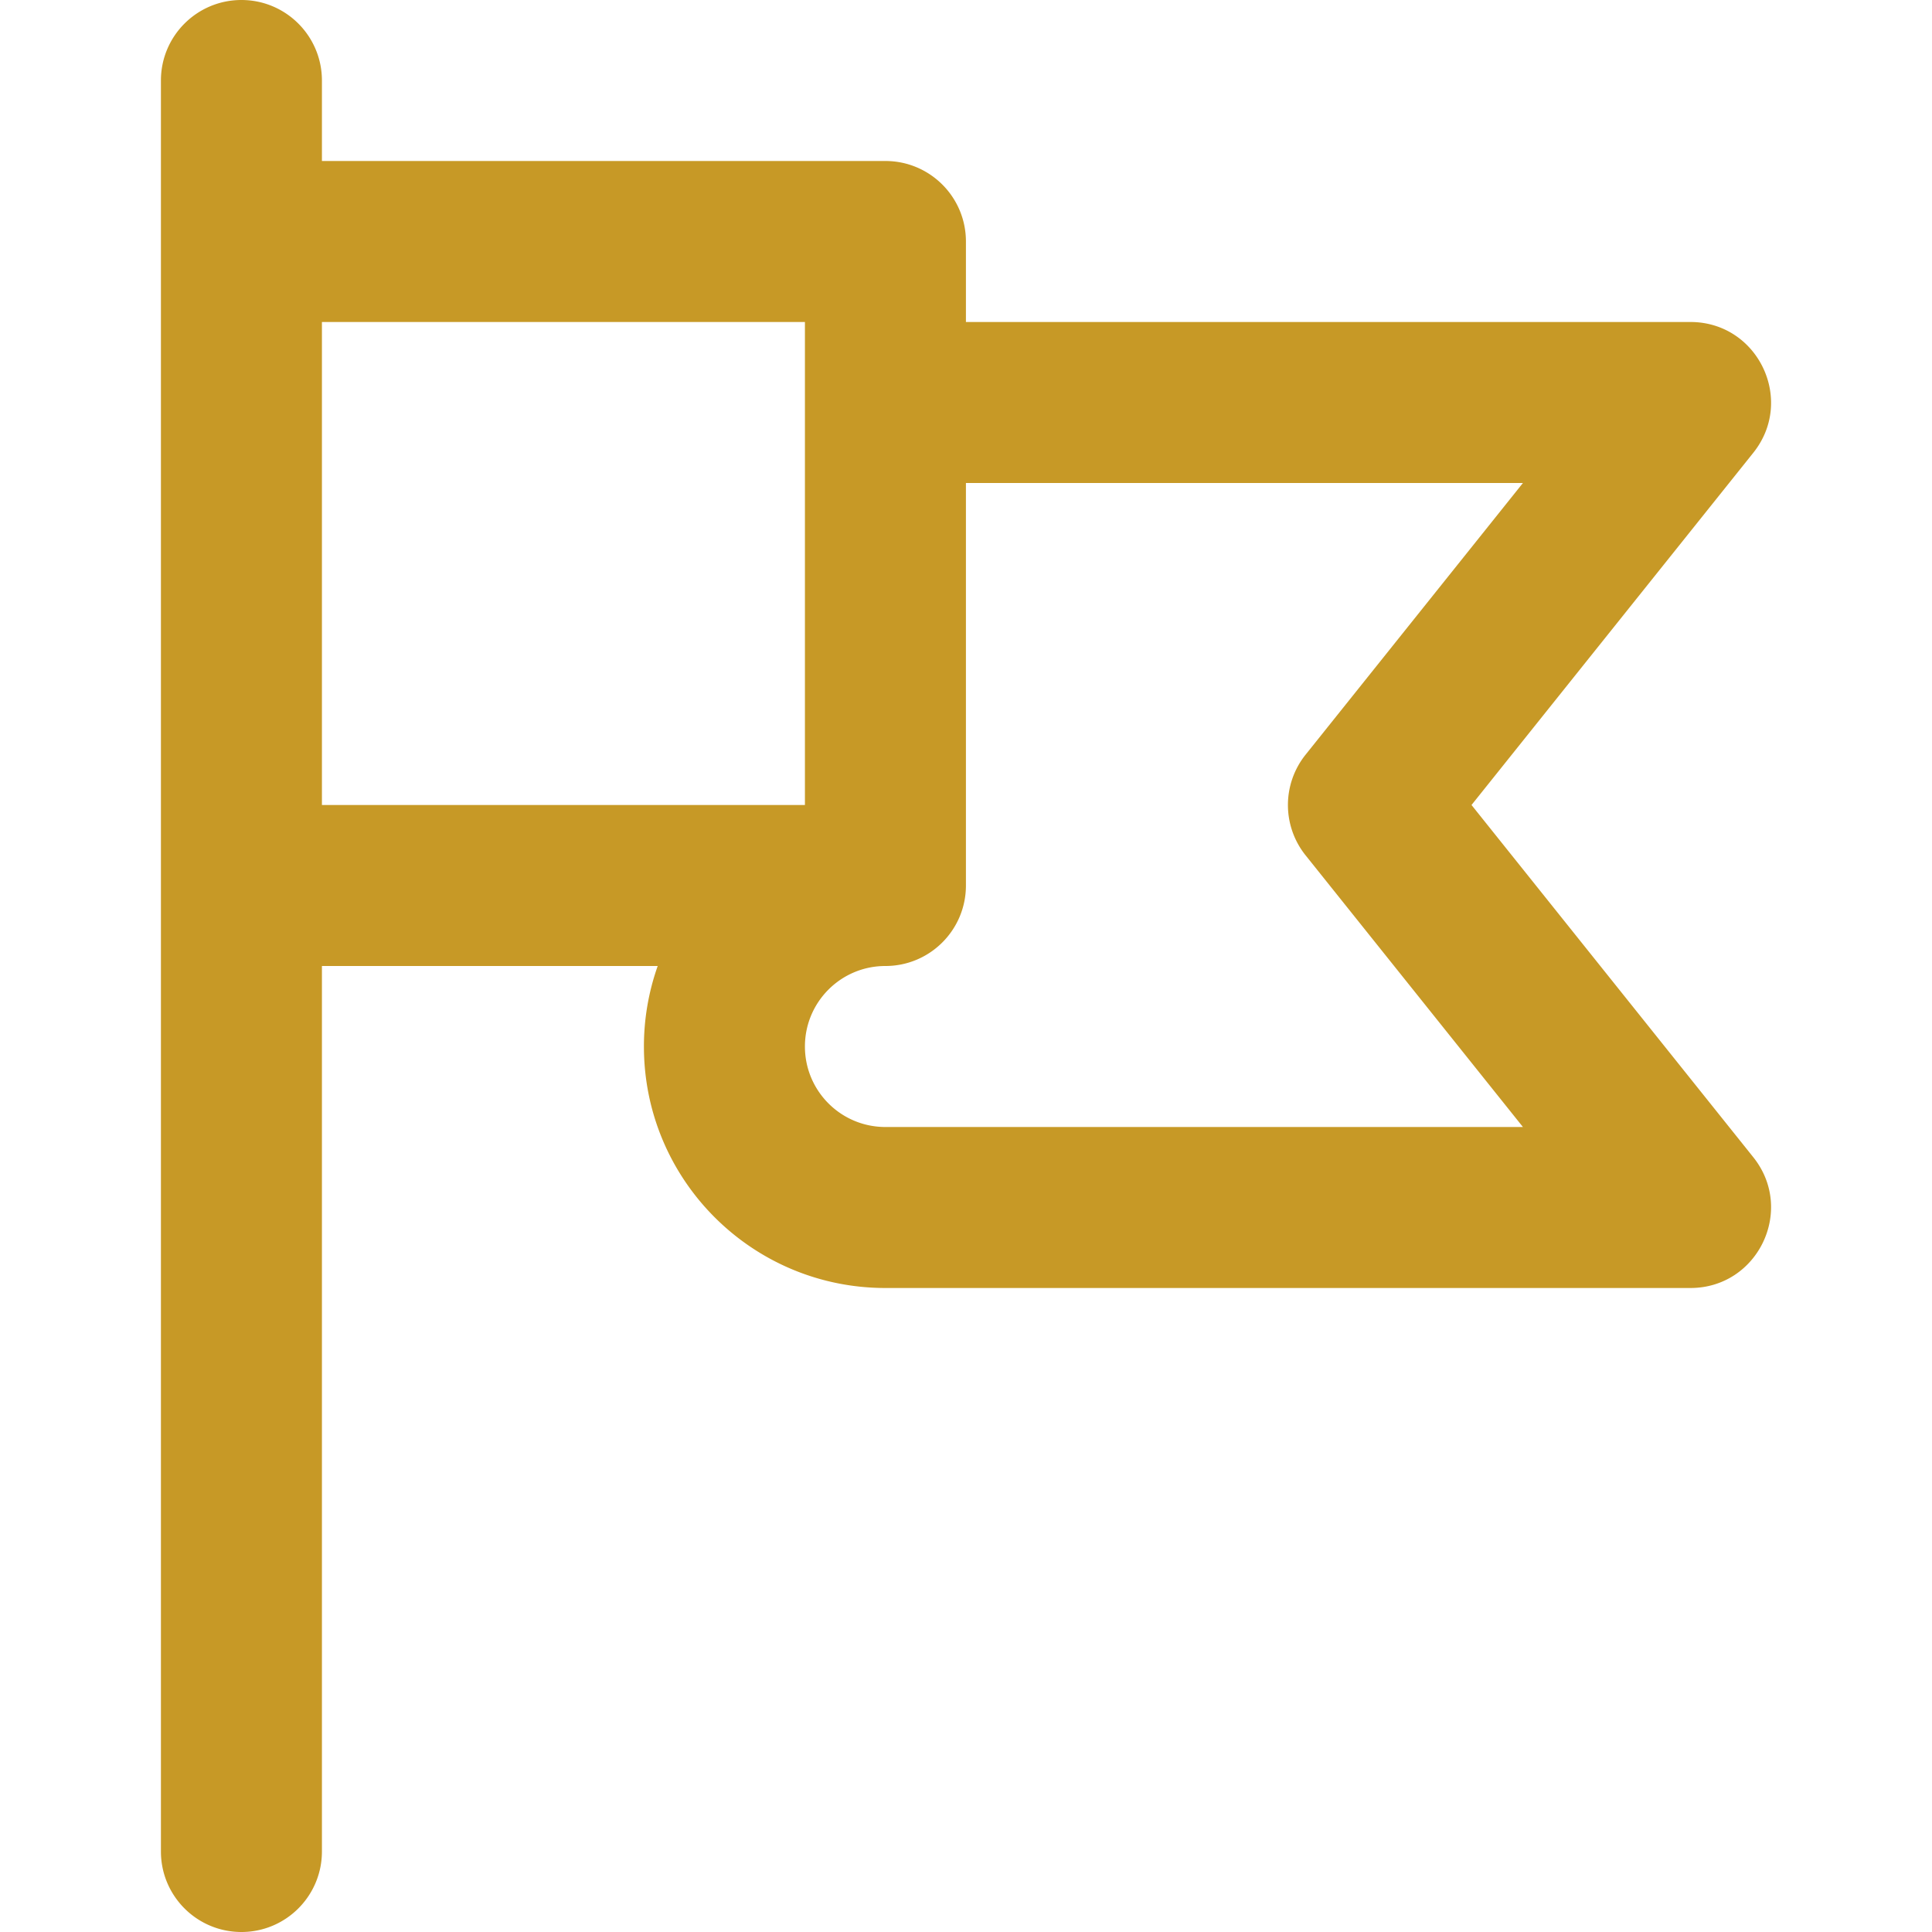 <svg xmlns="http://www.w3.org/2000/svg" version="1.1" xmlns:xlink="http://www.w3.org/1999/xlink" width="512" height="512" x="0" y="0" viewBox="0 0 512 512" style="enable-background:new 0 0 512 512" xml:space="preserve" class=""><g><path d="m389.967 213.333 74.672-93.34c11.175-13.968 1.23-34.66-16.659-34.66h-192V64c0-11.782-9.551-21.333-21.333-21.333H85.313V21.333C85.313 9.551 75.762 0 63.98 0 52.198 0 42.647 9.551 42.647 21.333v469.334c0 11.782 9.551 21.333 21.333 21.333 11.782 0 21.333-9.551 21.333-21.333V256h88.985a63.91 63.91 0 0 0-3.652 21.333c0 35.355 28.645 64 64 64H447.98c17.888 0 27.833-20.692 16.659-34.66l-74.672-93.34zm-304.654-128h128v128h-128v-128zm149.334 213.334c-11.791 0-21.333-9.542-21.333-21.333S222.855 256 234.647 256c11.782 0 21.333-9.551 21.333-21.333V128h147.613l-57.605 72.007a21.334 21.334 0 0 0 0 26.654l57.605 72.007H234.647z" fill="#c79926" opacity="1" data-original="#000000" class=""></path></g></svg>